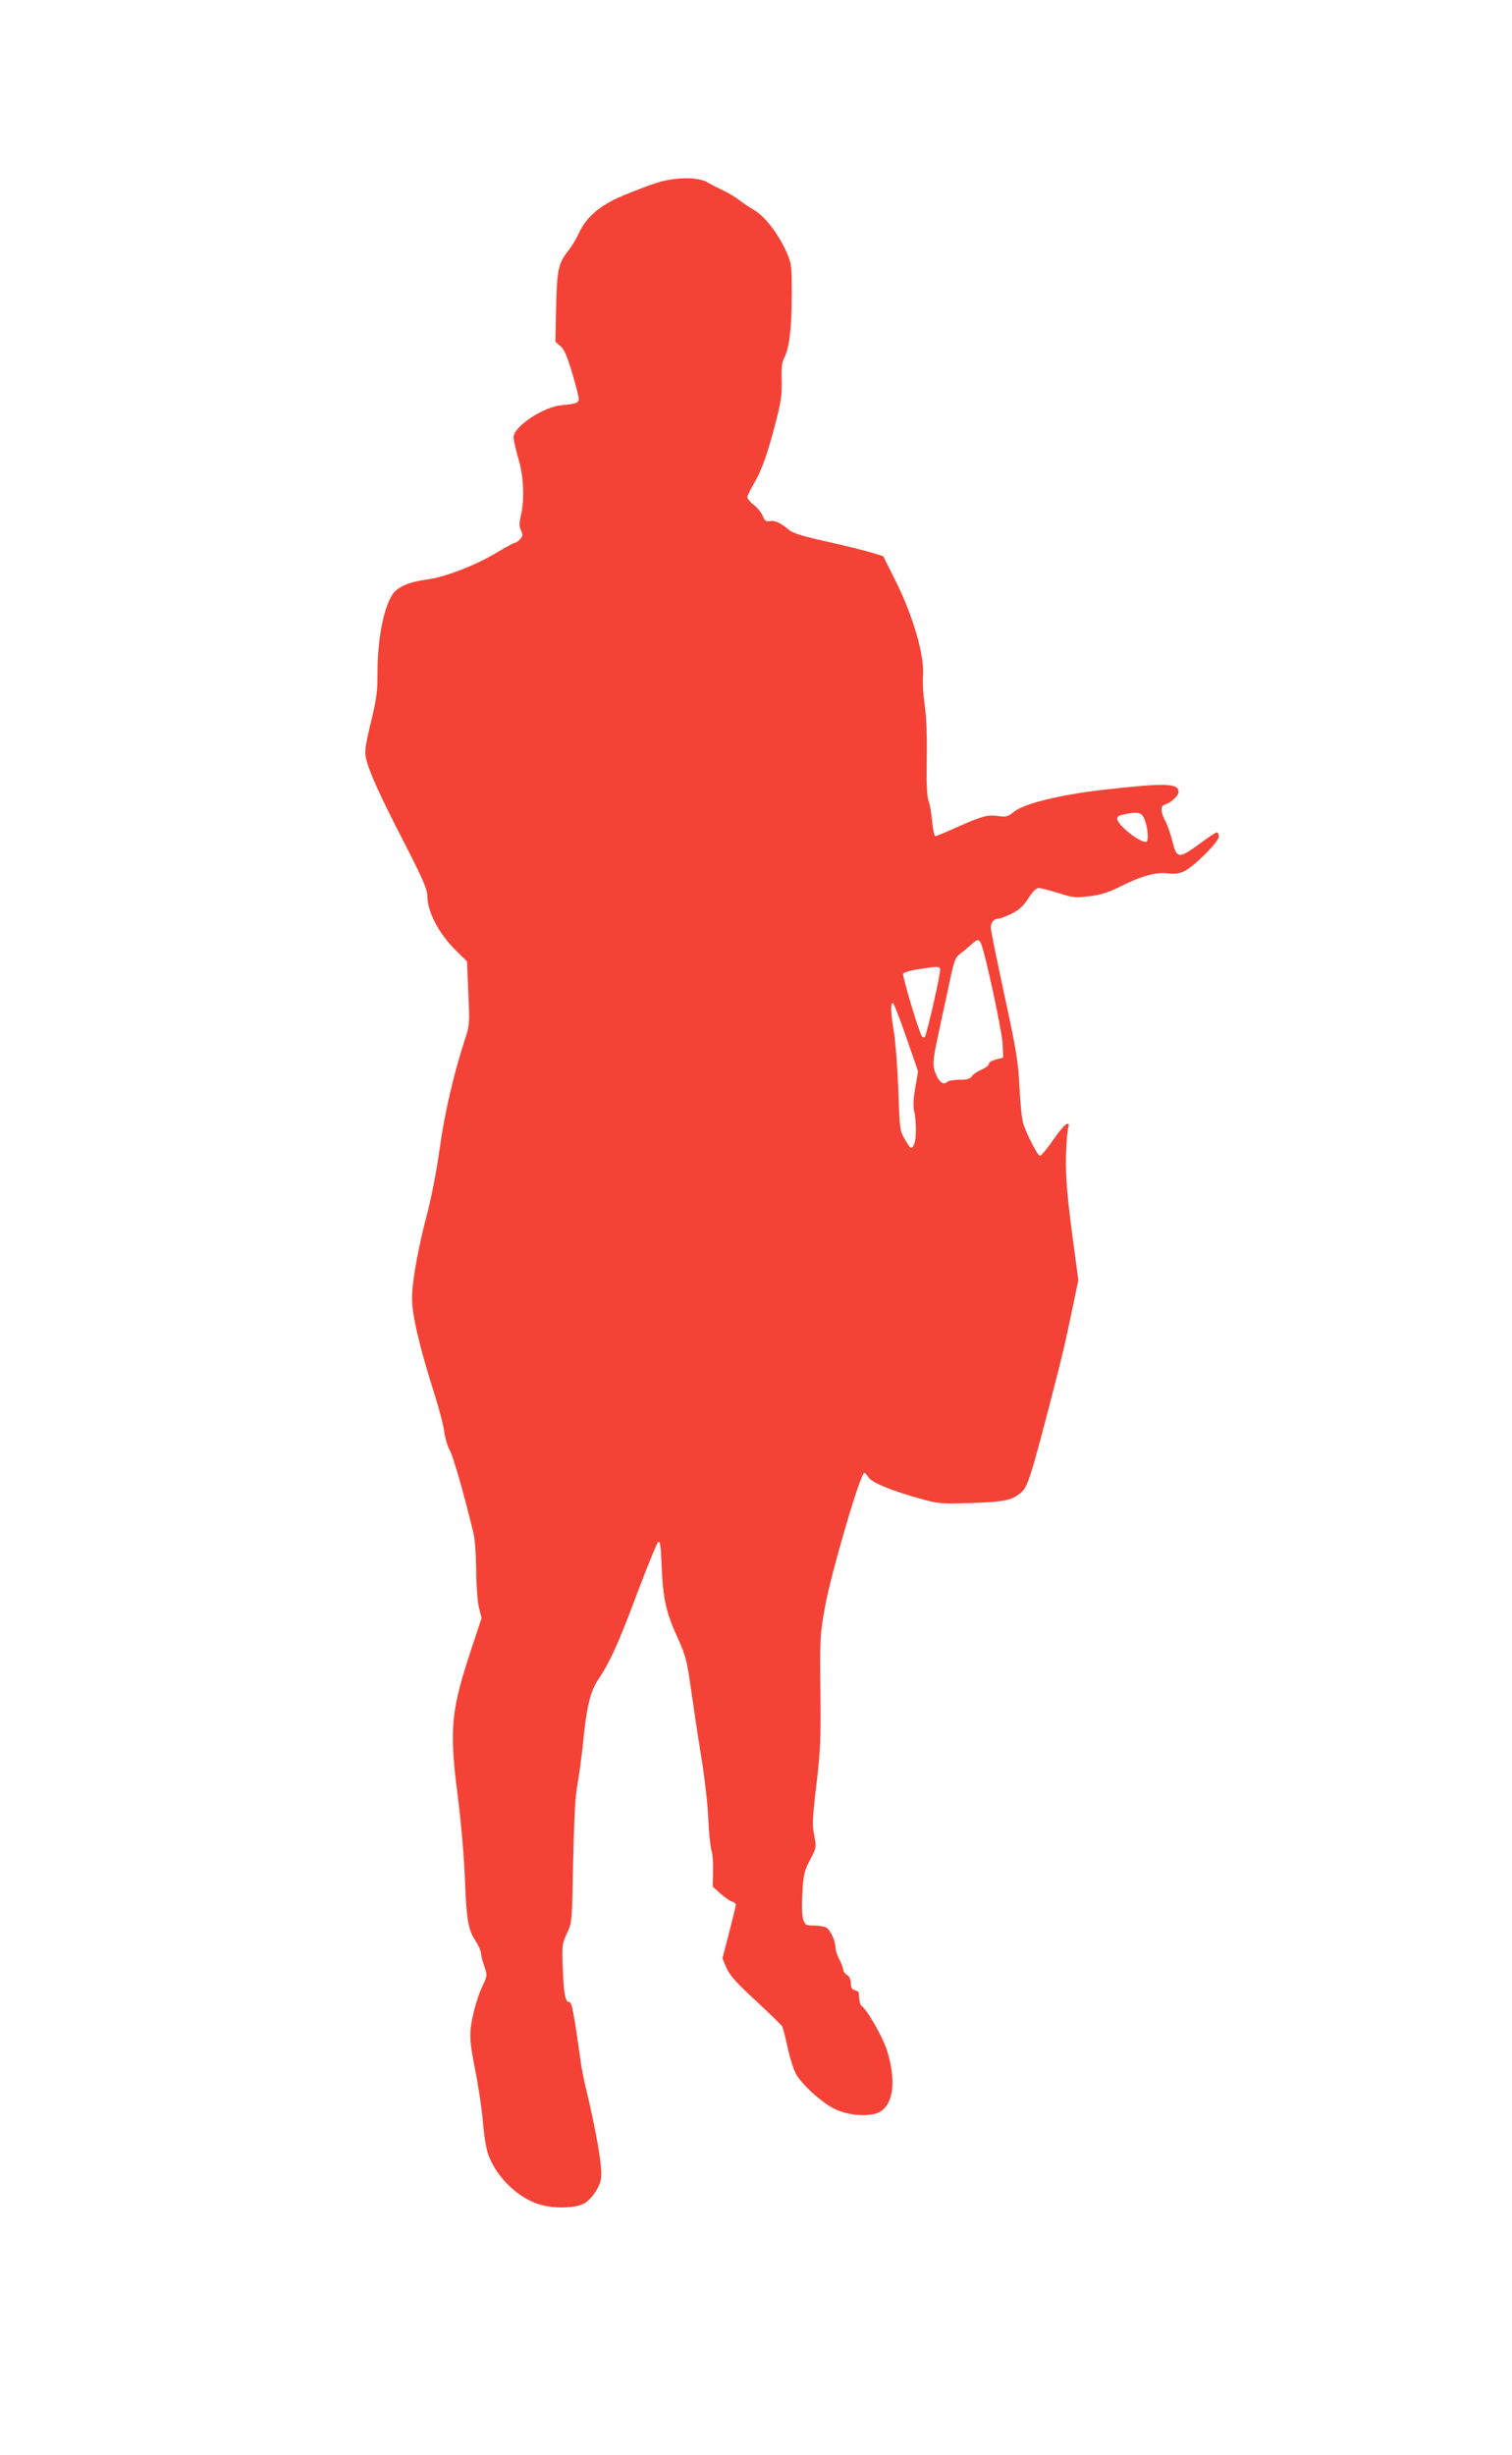 <?xml version="1.0" standalone="no"?>
<!DOCTYPE svg PUBLIC "-//W3C//DTD SVG 20010904//EN"
 "http://www.w3.org/TR/2001/REC-SVG-20010904/DTD/svg10.dtd">
<svg version="1.0" xmlns="http://www.w3.org/2000/svg"
 width="789pt" height="1280pt" viewBox="0 0 789 1280"
 preserveAspectRatio="xMidYMid meet">
<g transform="translate(0,1280) scale(0.1,-0.1)"
fill="#f44336" stroke="none">
<path d="M3425 11846 c-38 -12 -117 -42 -174 -66 -120 -50 -191 -111 -230
-195 -12 -27 -36 -67 -52 -88 -56 -70 -62 -97 -67 -296 l-4 -183 26 -22 c19
-16 34 -49 61 -138 19 -64 35 -126 35 -137 0 -22 -13 -27 -91 -34 -95 -9 -249
-112 -249 -166 0 -15 11 -65 25 -112 28 -94 33 -213 13 -298 -9 -39 -9 -57 1
-77 10 -22 9 -30 -5 -45 -9 -11 -21 -19 -27 -19 -5 0 -46 -22 -91 -49 -110
-67 -270 -129 -364 -142 -86 -12 -136 -30 -169 -61 -53 -50 -93 -231 -93 -422
0 -106 -5 -141 -35 -264 -29 -121 -33 -149 -25 -186 15 -67 71 -192 201 -443
96 -188 119 -240 119 -275 1 -85 60 -196 151 -286 l56 -55 7 -166 c7 -159 6
-169 -18 -241 -58 -178 -106 -384 -131 -565 -14 -104 -42 -250 -61 -324 -51
-191 -84 -373 -84 -461 0 -85 38 -250 116 -495 26 -82 50 -175 53 -205 4 -30
16 -71 27 -90 18 -29 77 -236 125 -435 7 -27 13 -113 14 -190 0 -77 7 -165 14
-196 l14 -56 -56 -169 c-104 -316 -113 -410 -69 -754 17 -132 33 -314 37 -415
9 -234 17 -285 55 -342 16 -26 30 -56 30 -67 0 -12 8 -42 17 -68 17 -47 17
-48 -10 -105 -15 -32 -33 -85 -41 -118 -29 -119 -29 -152 2 -310 17 -82 36
-208 42 -279 7 -81 18 -147 31 -179 45 -114 153 -217 263 -251 78 -25 203 -20
243 10 38 29 71 79 79 123 10 50 -23 246 -83 491 -8 36 -20 94 -24 130 -33
235 -45 300 -56 300 -23 0 -30 35 -36 168 -5 129 -5 134 21 190 27 57 27 58
33 377 5 228 11 344 23 404 8 47 20 132 26 190 20 205 39 290 80 351 63 93
109 195 206 455 52 137 100 255 107 263 12 11 15 -10 20 -130 7 -167 23 -237
85 -372 40 -89 47 -115 68 -265 13 -91 37 -251 54 -356 17 -104 34 -248 36
-320 3 -71 11 -146 17 -165 6 -19 9 -69 8 -111 l-2 -76 39 -35 c22 -20 49 -39
61 -43 12 -3 21 -11 21 -16 0 -5 -16 -70 -35 -145 l-35 -135 21 -50 c17 -39
50 -76 153 -171 72 -67 134 -127 137 -133 4 -5 17 -55 29 -110 11 -55 32 -118
45 -141 34 -58 140 -153 204 -182 75 -35 182 -41 231 -14 74 41 88 166 37 326
-23 69 -102 207 -132 228 -5 4 -10 19 -11 35 -1 15 -3 31 -3 34 -1 4 -10 9
-21 12 -15 4 -20 14 -20 36 0 20 -7 35 -20 43 -11 7 -20 20 -20 28 0 8 -9 32
-20 53 -11 20 -20 48 -20 61 0 35 -27 94 -49 106 -11 5 -40 10 -64 10 -41 0
-46 3 -55 30 -7 18 -9 73 -5 137 5 97 9 115 40 175 34 66 34 67 22 127 -11 53
-10 86 11 263 21 179 24 238 21 494 -3 278 -1 297 24 435 32 178 185 699 205
699 4 0 15 -11 23 -24 18 -28 126 -71 275 -112 92 -25 106 -26 257 -21 178 6
215 14 263 54 35 31 51 80 167 528 53 206 63 247 109 470 l23 110 -18 135
c-40 291 -50 406 -46 525 2 66 8 128 12 138 5 12 3 17 -7 17 -8 0 -41 -38 -73
-85 -33 -47 -64 -84 -69 -82 -12 3 -69 113 -86 167 -7 19 -16 105 -20 190 -7
137 -16 192 -79 483 -39 180 -71 338 -71 350 0 27 17 47 40 47 9 0 40 12 69
26 40 20 61 40 87 80 22 35 42 54 54 54 10 0 56 -12 102 -26 77 -25 89 -26
163 -17 60 7 100 20 162 51 110 55 186 76 247 68 35 -4 59 -1 85 11 52 25 181
153 181 181 0 12 -4 22 -10 22 -5 0 -47 -27 -91 -60 -105 -78 -119 -77 -140
10 -9 36 -25 84 -37 107 -27 52 -28 80 -3 88 33 10 71 46 71 66 0 46 -71 48
-400 10 -224 -26 -404 -71 -458 -113 -32 -26 -41 -29 -84 -23 -55 8 -84 0
-221 -61 -53 -24 -101 -44 -106 -44 -5 0 -13 35 -17 77 -3 42 -12 91 -19 108
-8 20 -11 91 -9 220 2 123 -2 222 -11 282 -8 50 -11 115 -9 145 11 105 -52
321 -148 510 l-59 118 -62 19 c-34 10 -138 36 -232 57 -120 26 -177 44 -195
59 -45 38 -76 53 -102 48 -21 -4 -27 1 -38 27 -7 17 -28 43 -46 57 -19 14 -34
32 -34 40 0 8 16 42 36 75 40 70 71 156 114 325 25 96 31 135 29 208 -2 68 1
98 14 121 30 58 42 187 38 423 -1 59 -7 85 -31 136 -46 96 -112 180 -167 211
-26 15 -61 39 -77 52 -17 13 -53 35 -80 48 -28 13 -67 33 -86 44 -50 29 -171
27 -265 -4z m2553 -3334 c15 -49 15 -102 2 -102 -39 0 -150 90 -150 121 0 13
13 20 53 26 65 12 80 4 95 -45z m-858 -634 c23 -56 110 -460 112 -523 l3 -70
-37 -9 c-21 -5 -38 -16 -38 -23 0 -8 -17 -21 -37 -30 -21 -8 -44 -24 -51 -34
-10 -15 -25 -19 -66 -19 -28 0 -57 -5 -63 -11 -18 -18 -41 -3 -58 37 -20 48
-19 68 9 199 13 61 38 178 56 260 28 133 34 152 58 170 15 11 40 32 57 47 37
33 43 34 55 6z m-214 -131 c5 -13 -70 -345 -81 -355 -3 -3 -9 -1 -14 4 -13 14
-103 313 -98 327 2 6 37 17 78 23 102 16 109 16 115 1z m-177 -355 l62 -179
-15 -85 c-10 -59 -12 -97 -5 -124 13 -59 11 -158 -5 -179 -12 -17 -15 -15 -42
31 -29 48 -29 52 -36 254 -4 113 -14 248 -22 300 -18 108 -20 160 -7 160 5 0
36 -80 70 -178z"/>
</g>
</svg>

